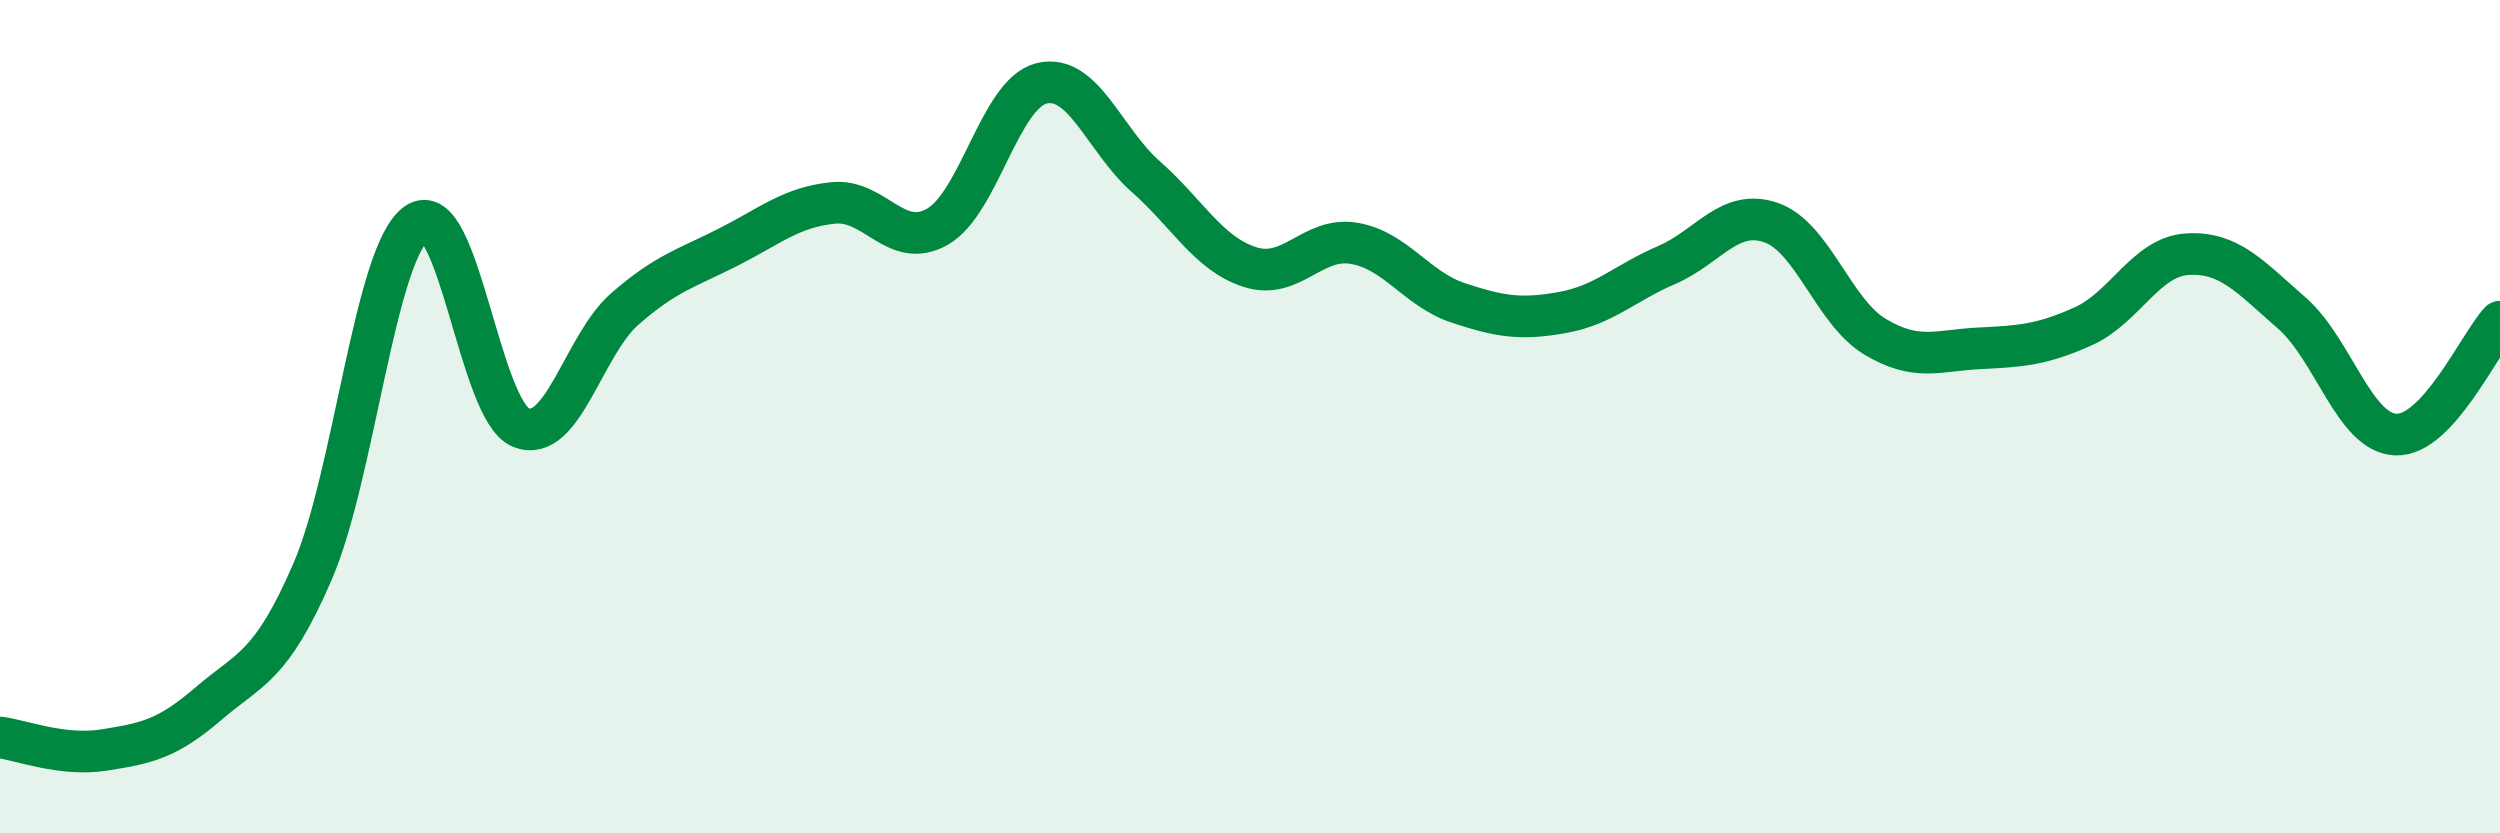 
    <svg width="60" height="20" viewBox="0 0 60 20" xmlns="http://www.w3.org/2000/svg">
      <path
        d="M 0,17.7 C 0.5,17.76 1.5,18.16 2.5,18 C 3.5,17.84 4,17.75 5,16.89 C 6,16.03 6.5,16.03 7.5,13.72 C 8.5,11.41 9,6.05 10,5.36 C 11,4.67 11.5,9.85 12.5,10.26 C 13.5,10.67 14,8.28 15,7.41 C 16,6.54 16.5,6.43 17.5,5.92 C 18.5,5.41 19,4.97 20,4.87 C 21,4.77 21.5,6.01 22.5,5.44 C 23.5,4.87 24,2.24 25,2 C 26,1.76 26.5,3.36 27.5,4.24 C 28.5,5.12 29,6.09 30,6.41 C 31,6.73 31.5,5.67 32.5,5.84 C 33.5,6.01 34,6.94 35,7.27 C 36,7.6 36.5,7.68 37.5,7.5 C 38.5,7.32 39,6.79 40,6.36 C 41,5.93 41.5,5 42.5,5.34 C 43.5,5.68 44,7.48 45,8.08 C 46,8.68 46.5,8.41 47.5,8.36 C 48.5,8.31 49,8.28 50,7.83 C 51,7.38 51.5,6.16 52.5,6.1 C 53.5,6.04 54,6.64 55,7.51 C 56,8.38 56.5,10.39 57.5,10.43 C 58.5,10.47 59.5,8.26 60,7.72L60 20L0 20Z"
        fill="#008740"
        opacity="0.1"
        stroke-linecap="round"
        stroke-linejoin="round"
      />
      <path
        d="M 0,17.7 C 0.5,17.76 1.5,18.16 2.5,18 C 3.5,17.84 4,17.75 5,16.89 C 6,16.03 6.5,16.03 7.5,13.72 C 8.5,11.41 9,6.05 10,5.36 C 11,4.67 11.5,9.85 12.5,10.26 C 13.5,10.67 14,8.28 15,7.41 C 16,6.54 16.5,6.43 17.5,5.92 C 18.5,5.41 19,4.97 20,4.87 C 21,4.77 21.5,6.01 22.5,5.44 C 23.5,4.87 24,2.24 25,2 C 26,1.76 26.5,3.36 27.5,4.24 C 28.5,5.12 29,6.09 30,6.41 C 31,6.73 31.5,5.67 32.5,5.84 C 33.5,6.01 34,6.94 35,7.27 C 36,7.6 36.5,7.68 37.5,7.5 C 38.5,7.32 39,6.79 40,6.36 C 41,5.93 41.5,5 42.5,5.34 C 43.5,5.68 44,7.48 45,8.08 C 46,8.68 46.5,8.41 47.5,8.36 C 48.5,8.31 49,8.28 50,7.83 C 51,7.38 51.5,6.16 52.5,6.1 C 53.5,6.04 54,6.64 55,7.51 C 56,8.38 56.5,10.39 57.5,10.43 C 58.5,10.47 59.5,8.26 60,7.72"
        stroke="#008740"
        stroke-width="1"
        fill="none"
        stroke-linecap="round"
        stroke-linejoin="round"
      />
    </svg>
  